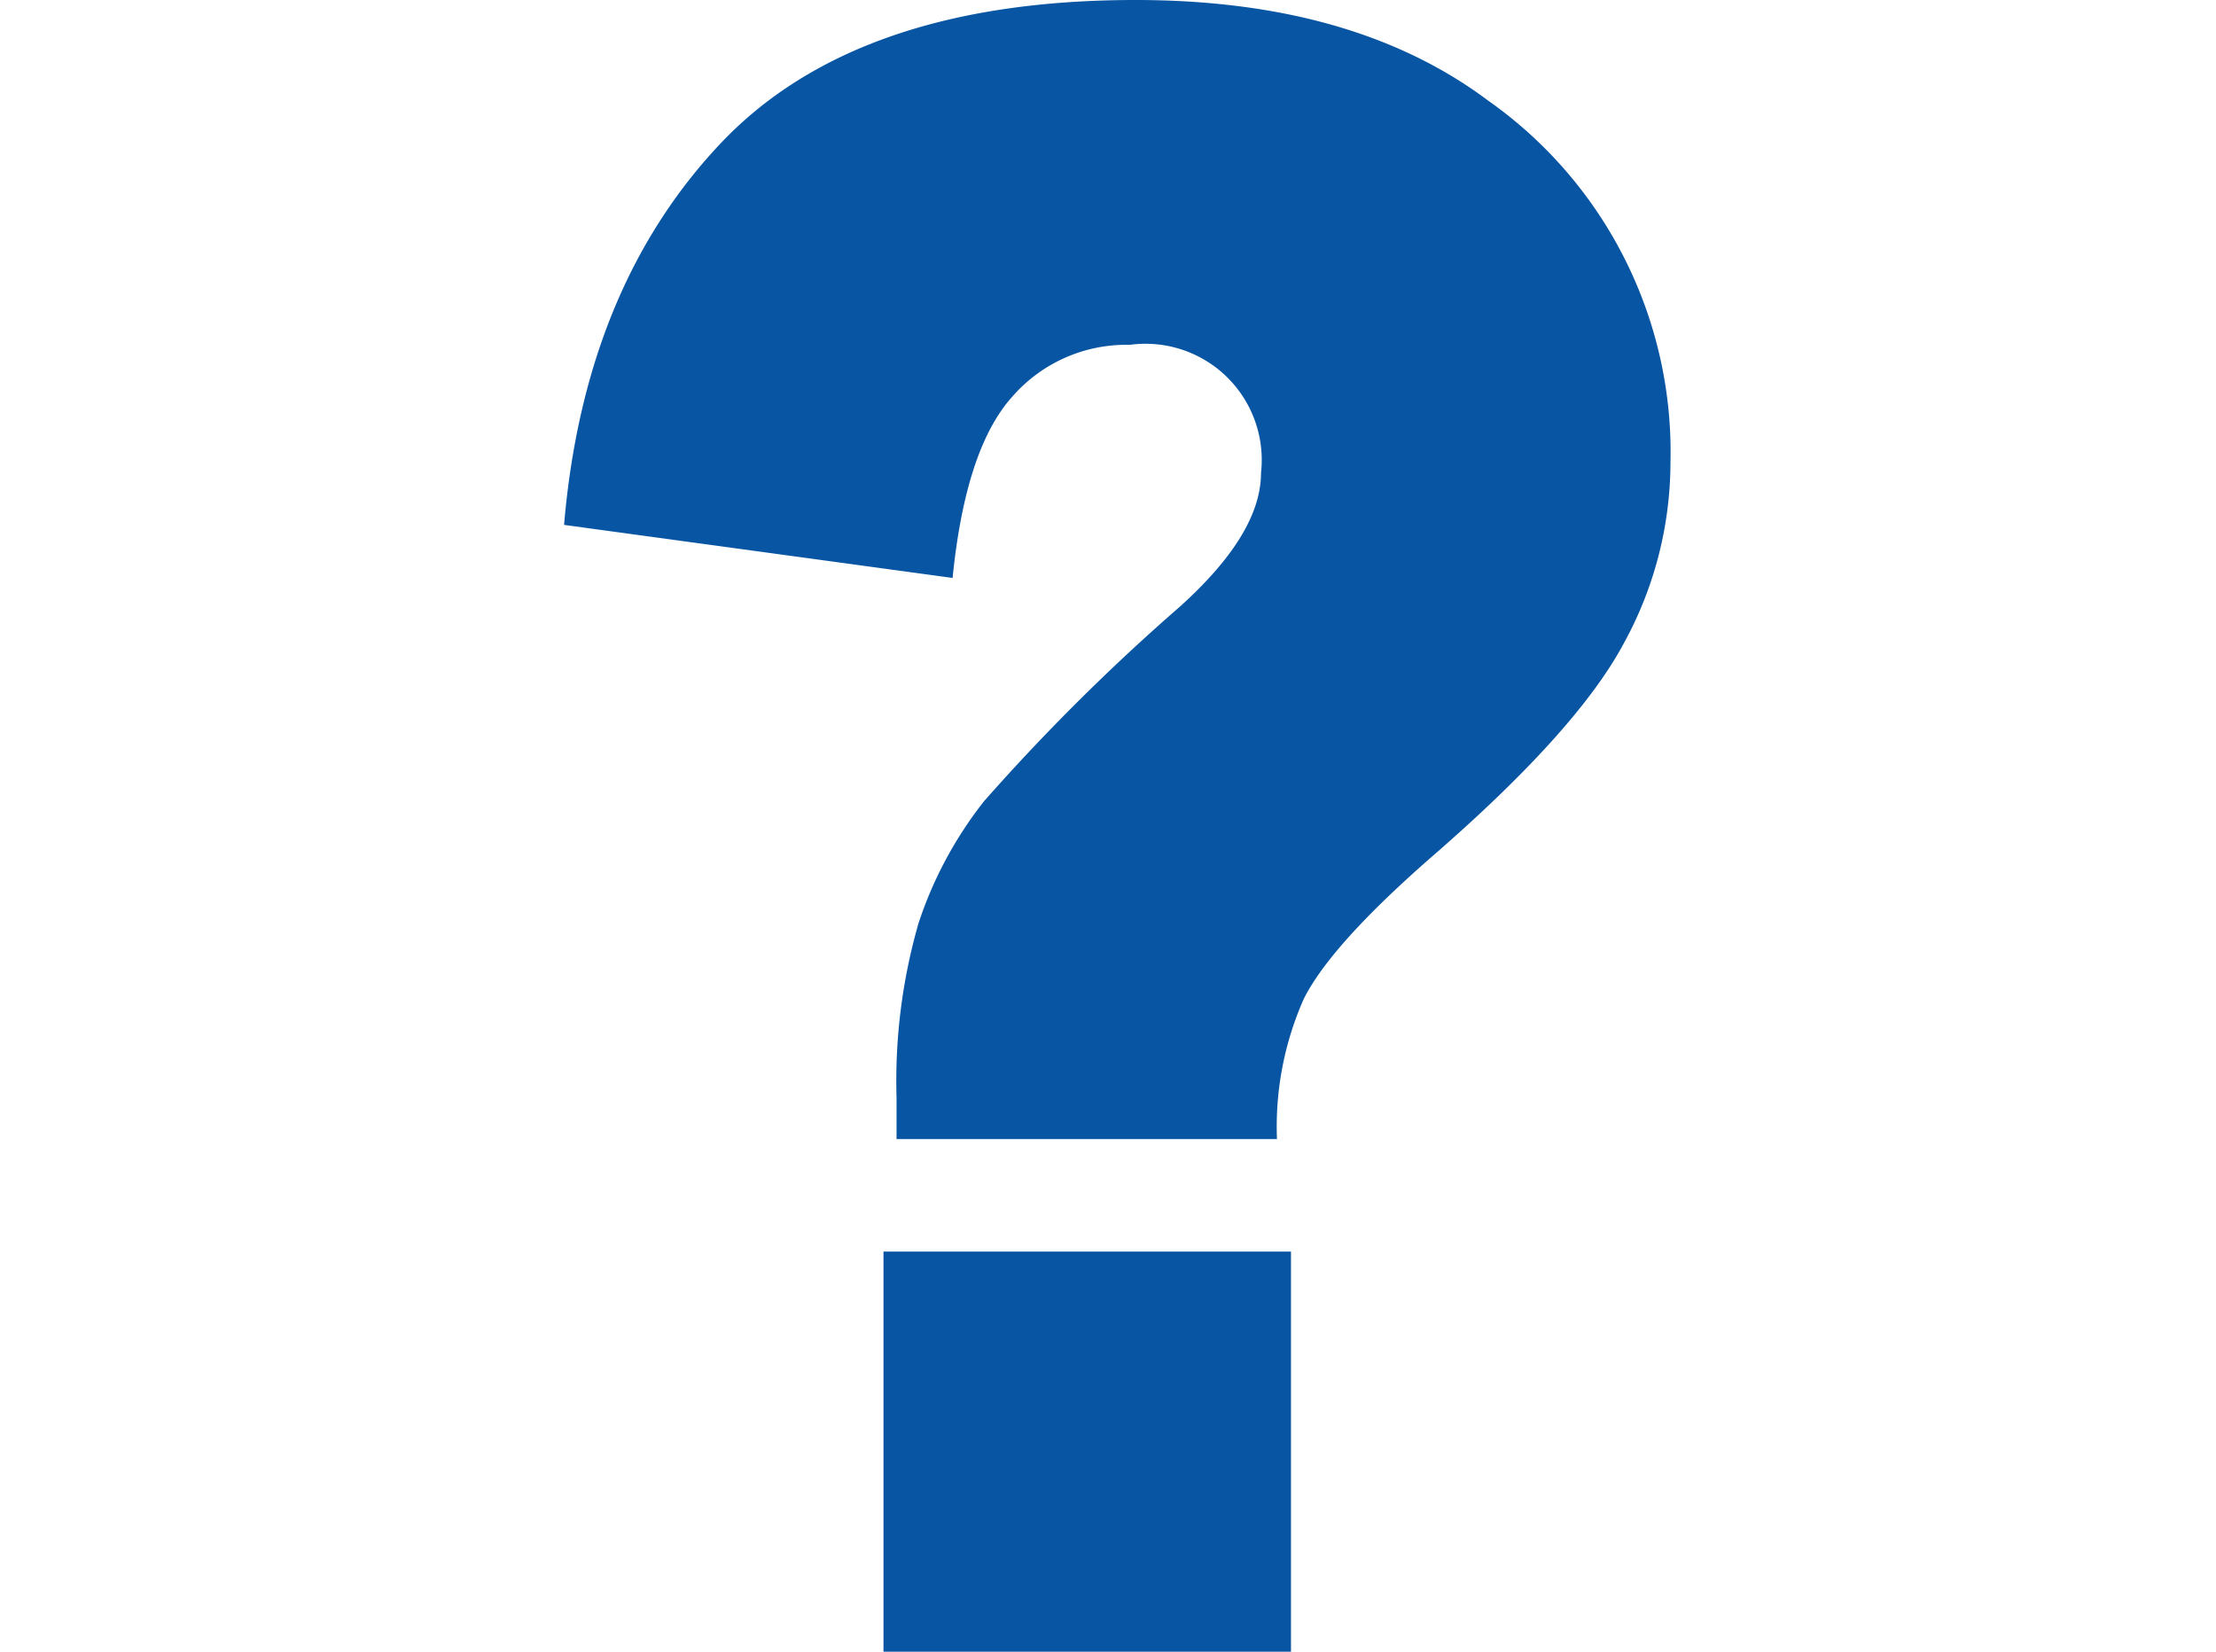 <svg xmlns="http://www.w3.org/2000/svg" width="110" height="82" viewBox="0 0 110 82">
  <g id="グループ_75524" data-name="グループ 75524" transform="translate(-315 -5251)">
    <rect id="長方形_13530" data-name="長方形 13530" width="110" height="82" transform="translate(315 5251)" fill="none"/>
    <g id="qanda" transform="translate(198.467 5160.699)">
      <rect id="長方形_148" data-name="長方形 148" width="20.228" height="19.863" transform="translate(160.388 152.438)" fill="#0755a3"/>
      <path id="パス_64818" data-name="パス 64818" d="M187.571,132.866q7.212-6.252,9.543-10.584a18.708,18.708,0,0,0,2.339-9A21.336,21.336,0,0,0,190.4,95.294q-6.655-4.988-17.487-4.993Q159,90.3,152.265,97.46t-7.732,18.9l19.286,2.634q.643-6.418,2.958-8.994a7.5,7.5,0,0,1,5.836-2.579,5.769,5.769,0,0,1,6.515,6.365q0,3.008-4.027,6.633a103.714,103.714,0,0,0-9.718,9.656,19.746,19.746,0,0,0-3.254,6.057,28.283,28.283,0,0,0-1.093,8.639v2.083h18.884a15.684,15.684,0,0,1,1.319-6.936Q182.558,137.249,187.571,132.866Z" transform="translate(0 0)" fill="#0755a3"/>
    </g>
  </g>
</svg>
